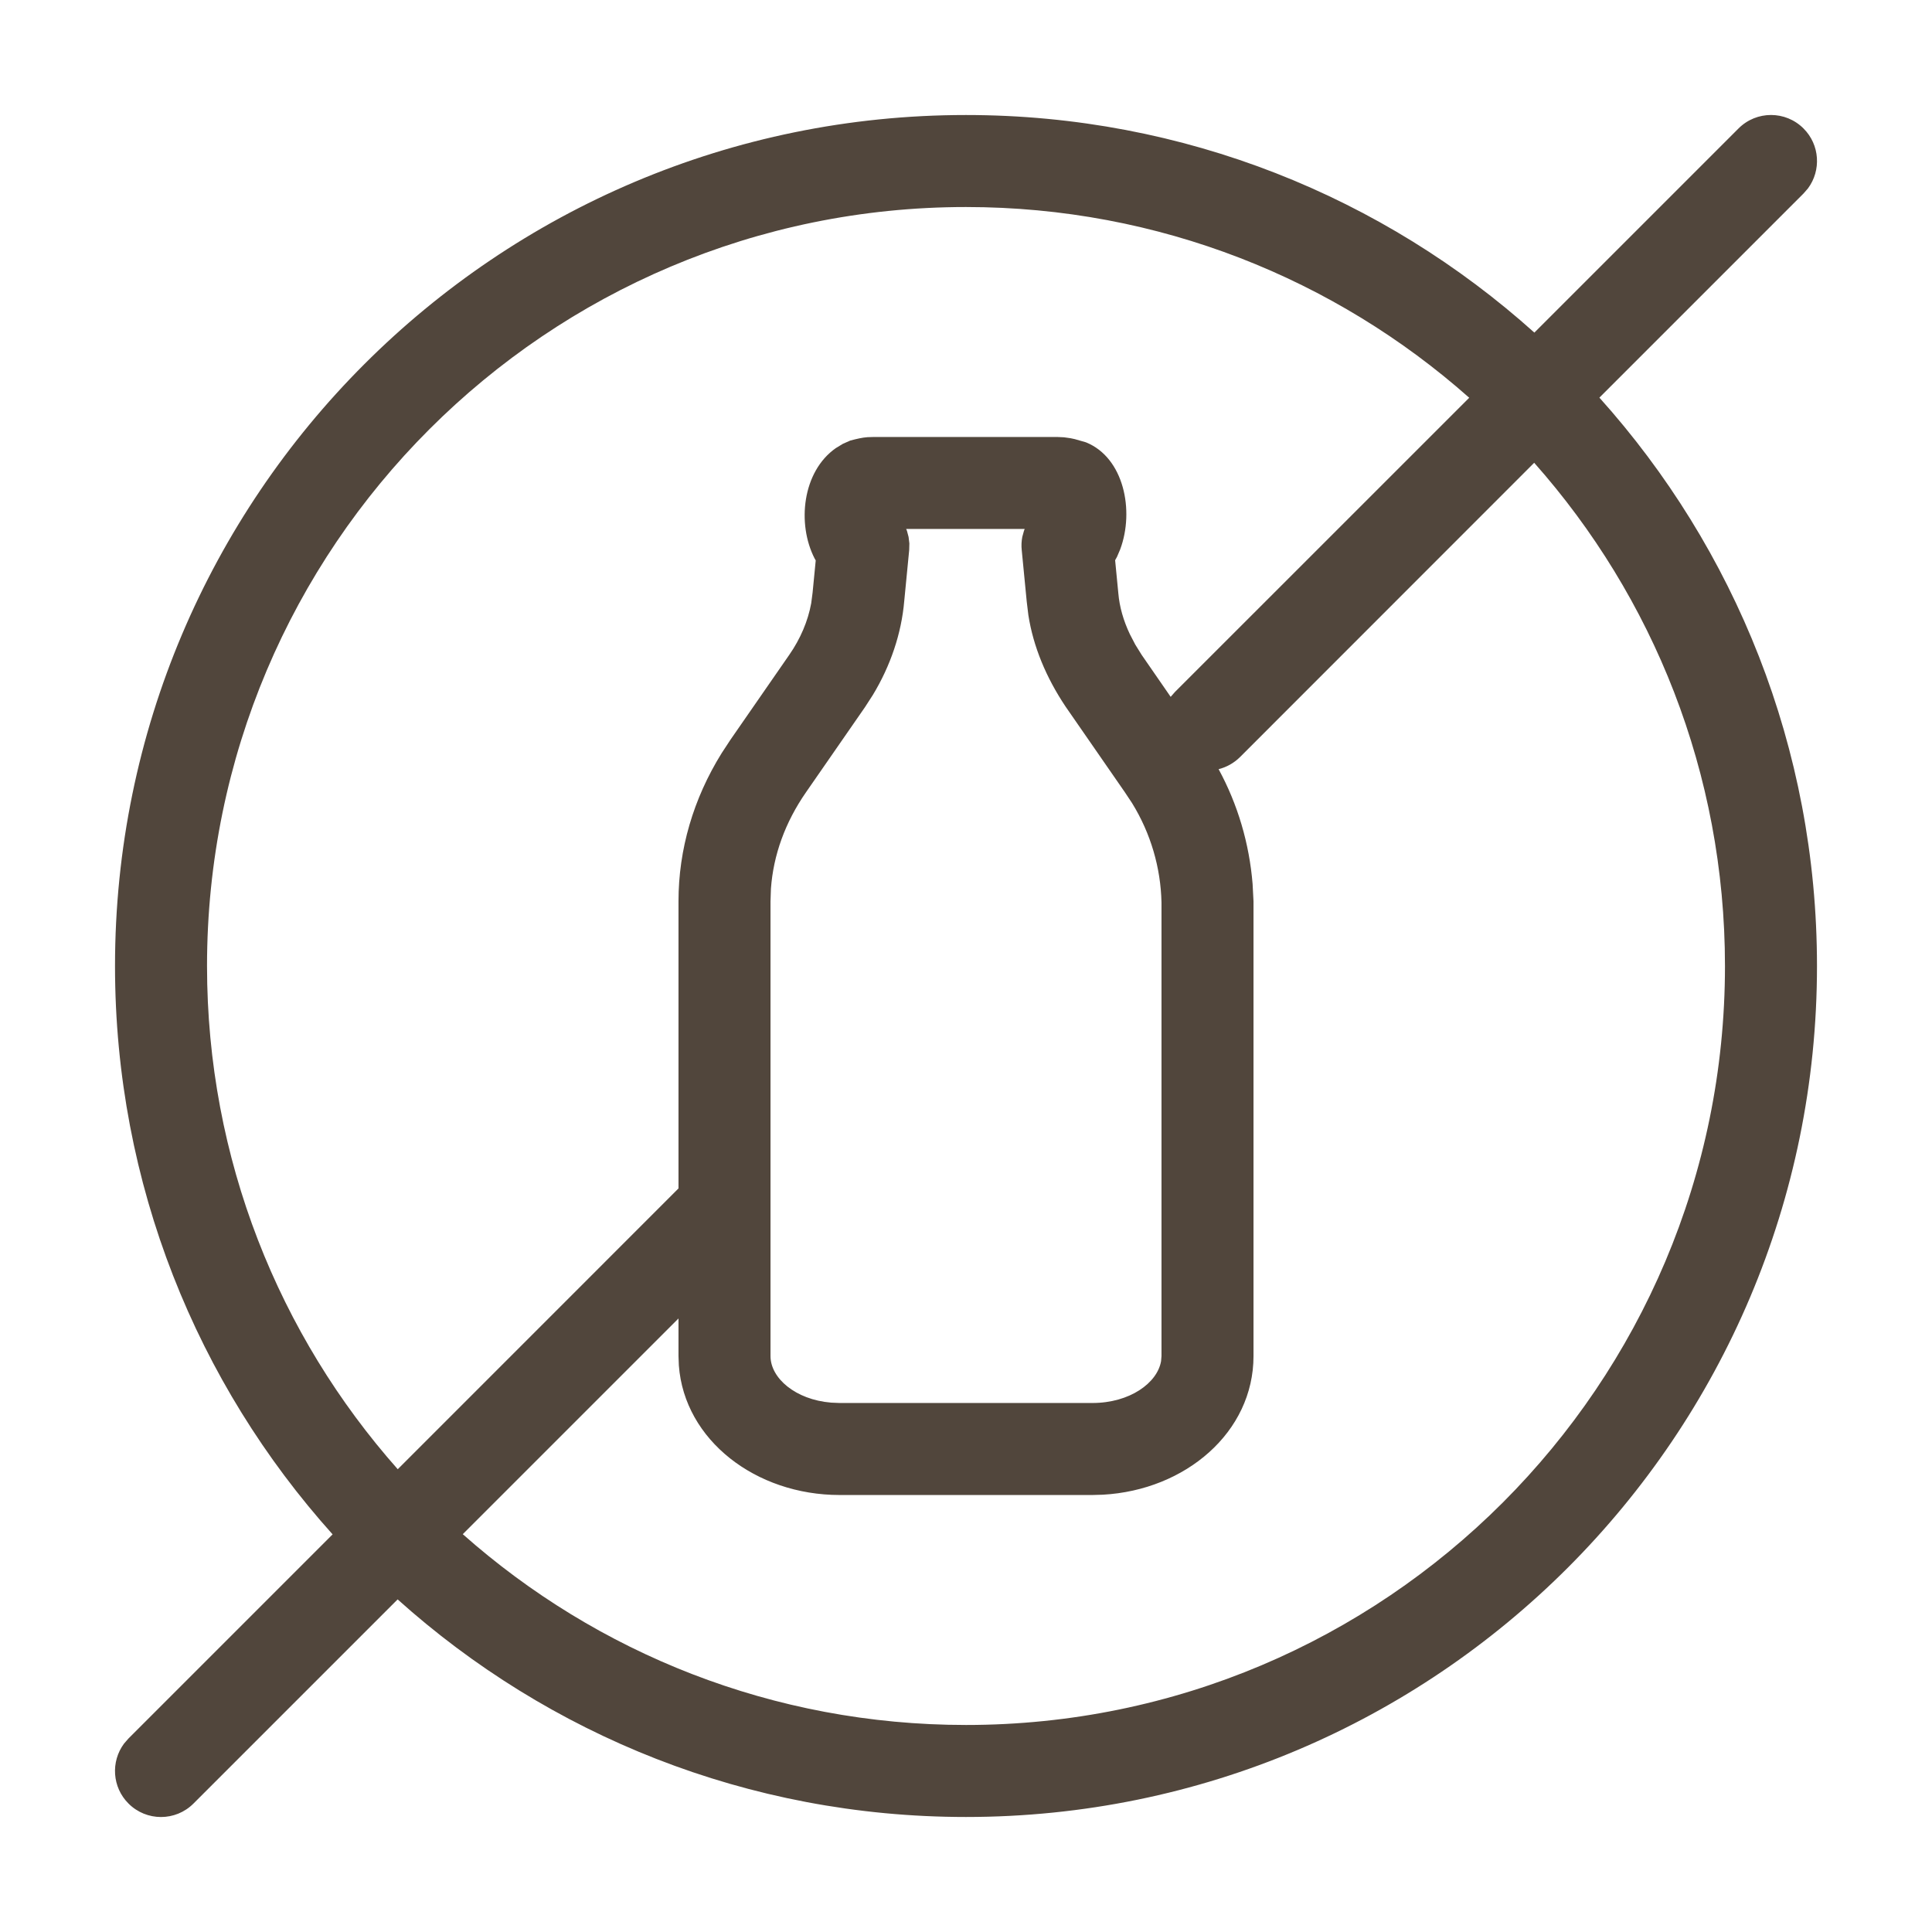 <?xml version="1.0" encoding="UTF-8"?> <svg xmlns="http://www.w3.org/2000/svg" xmlns:xlink="http://www.w3.org/1999/xlink" width="32px" height="32px" viewBox="0 0 32 32" version="1.1"><title>Icon 4</title><g id="Icon-4" stroke="none" stroke-width="1" fill="none" fill-rule="evenodd"><path d="M16,1.905 C19.618,1.905 22.918,3.268 25.414,5.509 L28.795,2.128 C29.092,1.83 29.575,1.83 29.872,2.128 C30.143,2.398 30.167,2.822 29.946,3.12 L29.872,3.205 L26.491,6.586 C28.732,9.082 30.095,12.382 30.095,16 C30.095,23.785 23.785,30.095 16,30.095 C12.382,30.095 9.082,28.732 6.586,26.491 L3.205,29.872 C2.908,30.17 2.425,30.17 2.128,29.872 C1.857,29.602 1.833,29.178 2.054,28.88 L2.128,28.795 L5.509,25.414 C3.268,22.918 1.905,19.618 1.905,16 C1.905,8.215 8.215,1.905 16,1.905 Z M25.411,7.665 L20.539,12.539 C20.437,12.64 20.314,12.707 20.184,12.74 C20.501,13.323 20.692,13.97 20.747,14.641 L20.762,14.929 L20.762,22.461 C20.762,23.722 19.635,24.682 18.266,24.757 L18.093,24.762 L13.907,24.762 C12.518,24.762 11.336,23.852 11.244,22.617 L11.238,22.461 L11.238,21.838 L7.665,25.411 C9.884,27.378 12.802,28.571 16,28.571 C22.943,28.571 28.571,22.943 28.571,16 C28.571,12.802 27.378,9.884 25.411,7.665 Z M16,3.429 C9.057,3.429 3.429,9.057 3.429,16 C3.429,19.197 4.622,22.116 6.588,24.335 L11.238,19.684 L11.238,14.929 C11.238,14.069 11.484,13.23 11.952,12.476 L12.099,12.252 L13.073,10.846 C13.258,10.58 13.382,10.287 13.436,9.993 L13.459,9.817 L13.511,9.282 L13.493,9.251 C13.197,8.677 13.289,7.81 13.844,7.422 L13.961,7.351 L14.083,7.297 C14.202,7.266 14.278,7.248 14.369,7.241 L14.467,7.238 L17.515,7.238 L17.623,7.243 L17.73,7.258 L17.801,7.273 L17.986,7.326 C18.617,7.58 18.792,8.46 18.554,9.099 L18.501,9.223 L18.47,9.279 L18.523,9.826 C18.542,10.05 18.607,10.279 18.715,10.506 L18.804,10.677 L18.909,10.846 L19.39,11.542 L19.461,11.461 L24.335,6.588 C22.116,4.622 19.197,3.429 16,3.429 Z M16.972,8.761 L15.009,8.761 L15.022,8.792 L15.049,8.894 L15.062,9.001 L15.059,9.111 L14.977,9.955 C14.931,10.493 14.749,11.029 14.457,11.511 L14.326,11.714 L13.351,13.121 C13.005,13.619 12.809,14.162 12.769,14.72 L12.762,14.929 L12.762,22.461 C12.762,22.825 13.173,23.183 13.766,23.232 L13.907,23.238 L18.093,23.238 C18.713,23.238 19.169,22.906 19.231,22.545 L19.238,22.461 L19.238,14.947 C19.225,14.37 19.059,13.803 18.752,13.304 L18.63,13.12 L17.649,11.703 C17.326,11.22 17.114,10.708 17.033,10.188 L17.006,9.965 L16.923,9.111 C16.915,9.037 16.919,8.964 16.932,8.894 L16.96,8.792 L16.972,8.761 Z" id="Shape" fill="#51463C" fill-rule="nonzero"></path></g></svg> 